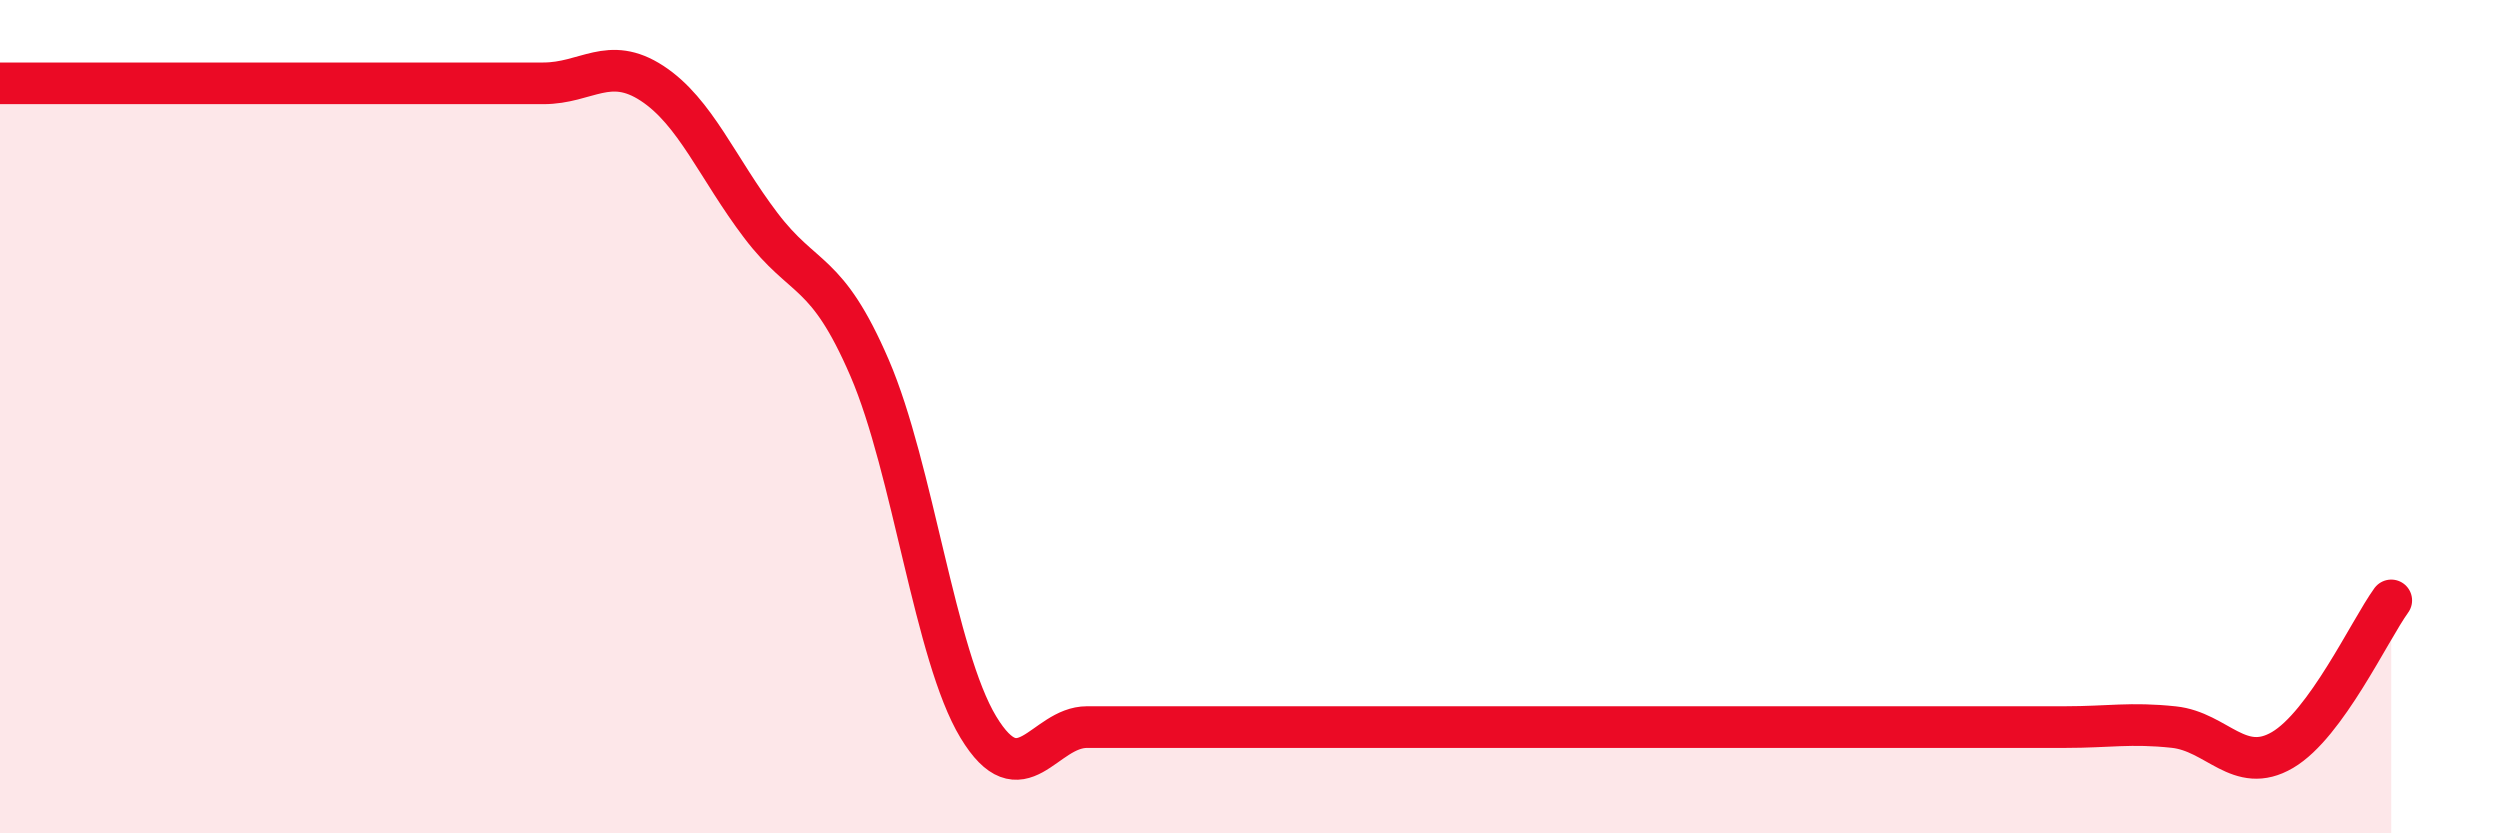 
    <svg width="60" height="20" viewBox="0 0 60 20" xmlns="http://www.w3.org/2000/svg">
      <path
        d="M 0,2 C 0.52,2 1.57,2 2.61,2 C 3.65,2 4.18,2 5.22,2 C 6.26,2 6.79,2 7.83,2 C 8.87,2 9.39,2 10.43,2 C 11.47,2 12,2 13.04,2 C 14.08,2 14.61,1.32 15.65,2 C 16.69,2.68 17.22,4.04 18.26,5.41 C 19.3,6.78 19.83,6.42 20.87,8.83 C 21.91,11.24 22.44,15.73 23.48,17.45 C 24.52,19.17 25.05,17.45 26.09,17.45 C 27.13,17.45 27.66,17.45 28.7,17.45 C 29.74,17.45 30.26,17.45 31.3,17.45 C 32.34,17.45 32.87,17.45 33.91,17.45 C 34.95,17.45 35.48,17.45 36.52,17.45 C 37.56,17.45 38.09,17.45 39.13,17.45 C 40.17,17.45 40.7,17.45 41.74,17.45 C 42.78,17.45 43.31,17.45 44.35,17.45 C 45.39,17.45 45.92,17.45 46.96,17.45 C 48,17.45 48.53,17.45 49.57,17.45 C 50.61,17.45 51.13,17.34 52.17,17.45 C 53.21,17.56 53.74,18.61 54.78,18 C 55.82,17.39 56.87,15.13 57.39,14.41L57.39 20L0 20Z"
        fill="#EB0A25"
        opacity="0.1"
        stroke-linecap="round"
        stroke-linejoin="round"
      />
      <path
        d="M 0,2 C 0.52,2 1.57,2 2.61,2 C 3.65,2 4.18,2 5.22,2 C 6.26,2 6.79,2 7.83,2 C 8.87,2 9.39,2 10.43,2 C 11.47,2 12,2 13.04,2 C 14.08,2 14.61,1.32 15.65,2 C 16.69,2.68 17.22,4.04 18.26,5.41 C 19.3,6.78 19.83,6.42 20.87,8.83 C 21.91,11.24 22.44,15.73 23.48,17.45 C 24.52,19.17 25.05,17.45 26.09,17.45 C 27.13,17.45 27.66,17.45 28.7,17.45 C 29.74,17.45 30.26,17.45 31.3,17.45 C 32.34,17.45 32.87,17.45 33.91,17.45 C 34.95,17.45 35.48,17.45 36.52,17.45 C 37.56,17.45 38.09,17.45 39.13,17.45 C 40.17,17.45 40.7,17.45 41.74,17.45 C 42.78,17.45 43.31,17.45 44.35,17.45 C 45.39,17.45 45.92,17.45 46.96,17.45 C 48,17.45 48.53,17.45 49.57,17.45 C 50.61,17.45 51.13,17.34 52.17,17.45 C 53.21,17.56 53.74,18.61 54.78,18 C 55.82,17.39 56.87,15.13 57.39,14.41"
        stroke="#EB0A25"
        stroke-width="1"
        fill="none"
        stroke-linecap="round"
        stroke-linejoin="round"
      />
    </svg>
  